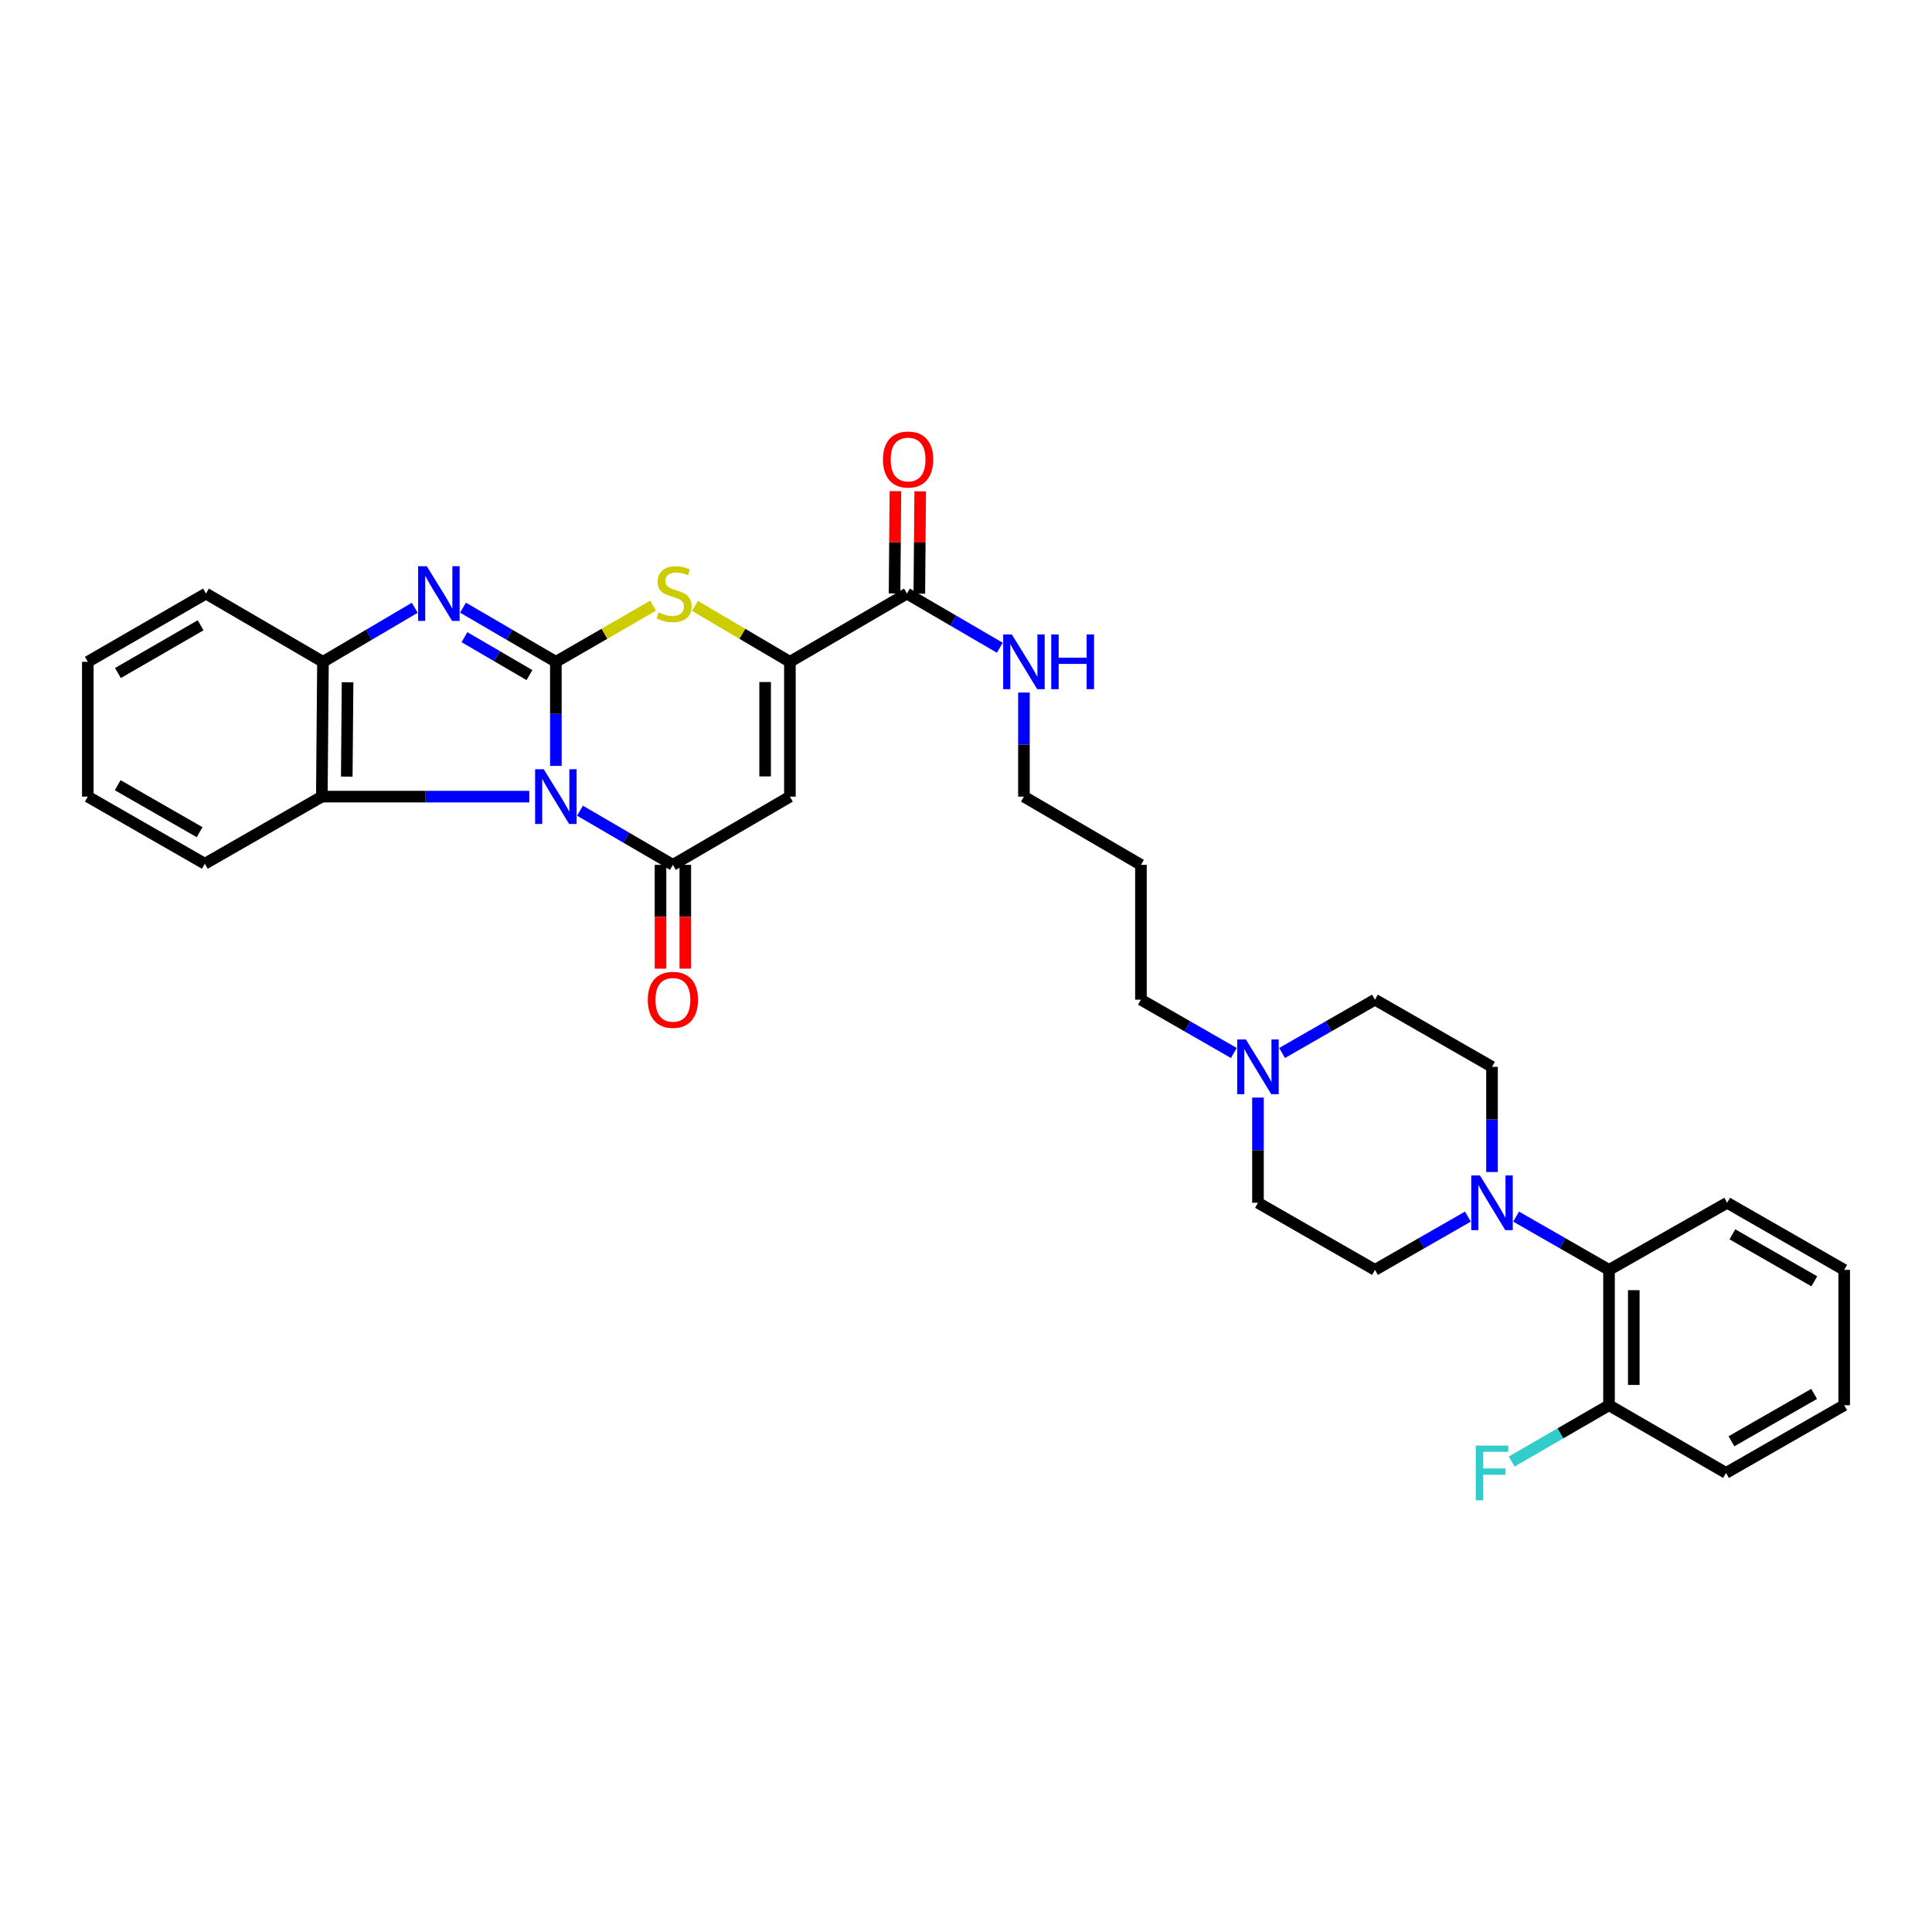 <?xml version='1.0' encoding='iso-8859-1'?>
<svg version='1.1' baseProfile='full'
              xmlns='http://www.w3.org/2000/svg'
                      xmlns:rdkit='http://www.rdkit.org/xml'
                      xmlns:xlink='http://www.w3.org/1999/xlink'
                  xml:space='preserve'
width='1000px' height='1000px' viewBox='0 0 1000 1000'>
<!-- END OF HEADER -->
<rect style='opacity:1.0;fill:#FFFFFF;stroke:none' width='1000' height='1000' x='0' y='0'> </rect>
<path class='bond-0' d='M 287.714,396.427 L 287.714,369.492' style='fill:none;fill-rule:evenodd;stroke:#0000FF;stroke-width:6px;stroke-linecap:butt;stroke-linejoin:miter;stroke-opacity:1' />
<path class='bond-0' d='M 287.714,369.492 L 287.714,342.556' style='fill:none;fill-rule:evenodd;stroke:#000000;stroke-width:6px;stroke-linecap:butt;stroke-linejoin:miter;stroke-opacity:1' />
<path class='bond-1' d='M 300.207,419.615 L 324.25,433.633' style='fill:none;fill-rule:evenodd;stroke:#0000FF;stroke-width:6px;stroke-linecap:butt;stroke-linejoin:miter;stroke-opacity:1' />
<path class='bond-1' d='M 324.25,433.633 L 348.293,447.65' style='fill:none;fill-rule:evenodd;stroke:#000000;stroke-width:6px;stroke-linecap:butt;stroke-linejoin:miter;stroke-opacity:1' />
<path class='bond-6' d='M 273.945,412.331 L 220.261,412.331' style='fill:none;fill-rule:evenodd;stroke:#0000FF;stroke-width:6px;stroke-linecap:butt;stroke-linejoin:miter;stroke-opacity:1' />
<path class='bond-6' d='M 220.261,412.331 L 166.577,412.331' style='fill:none;fill-rule:evenodd;stroke:#000000;stroke-width:6px;stroke-linecap:butt;stroke-linejoin:miter;stroke-opacity:1' />
<path class='bond-2' d='M 287.714,342.556 L 263.681,328.54' style='fill:none;fill-rule:evenodd;stroke:#000000;stroke-width:6px;stroke-linecap:butt;stroke-linejoin:miter;stroke-opacity:1' />
<path class='bond-2' d='M 263.681,328.54 L 239.649,314.523' style='fill:none;fill-rule:evenodd;stroke:#0000FF;stroke-width:6px;stroke-linecap:butt;stroke-linejoin:miter;stroke-opacity:1' />
<path class='bond-2' d='M 274.044,349.427 L 257.221,339.616' style='fill:none;fill-rule:evenodd;stroke:#000000;stroke-width:6px;stroke-linecap:butt;stroke-linejoin:miter;stroke-opacity:1' />
<path class='bond-2' d='M 257.221,339.616 L 240.398,329.804' style='fill:none;fill-rule:evenodd;stroke:#0000FF;stroke-width:6px;stroke-linecap:butt;stroke-linejoin:miter;stroke-opacity:1' />
<path class='bond-4' d='M 287.714,342.556 L 312.876,328.028' style='fill:none;fill-rule:evenodd;stroke:#000000;stroke-width:6px;stroke-linecap:butt;stroke-linejoin:miter;stroke-opacity:1' />
<path class='bond-4' d='M 312.876,328.028 L 338.038,313.499' style='fill:none;fill-rule:evenodd;stroke:#CCCC00;stroke-width:6px;stroke-linecap:butt;stroke-linejoin:miter;stroke-opacity:1' />
<path class='bond-3' d='M 348.293,447.65 L 408.85,412.331' style='fill:none;fill-rule:evenodd;stroke:#000000;stroke-width:6px;stroke-linecap:butt;stroke-linejoin:miter;stroke-opacity:1' />
<path class='bond-12' d='M 341.881,447.65 L 341.881,474.509' style='fill:none;fill-rule:evenodd;stroke:#000000;stroke-width:6px;stroke-linecap:butt;stroke-linejoin:miter;stroke-opacity:1' />
<path class='bond-12' d='M 341.881,474.509 L 341.881,501.368' style='fill:none;fill-rule:evenodd;stroke:#FF0000;stroke-width:6px;stroke-linecap:butt;stroke-linejoin:miter;stroke-opacity:1' />
<path class='bond-12' d='M 354.704,447.65 L 354.704,474.509' style='fill:none;fill-rule:evenodd;stroke:#000000;stroke-width:6px;stroke-linecap:butt;stroke-linejoin:miter;stroke-opacity:1' />
<path class='bond-12' d='M 354.704,474.509 L 354.704,501.368' style='fill:none;fill-rule:evenodd;stroke:#FF0000;stroke-width:6px;stroke-linecap:butt;stroke-linejoin:miter;stroke-opacity:1' />
<path class='bond-32' d='M 214.676,314.585 L 190.922,328.571' style='fill:none;fill-rule:evenodd;stroke:#0000FF;stroke-width:6px;stroke-linecap:butt;stroke-linejoin:miter;stroke-opacity:1' />
<path class='bond-32' d='M 190.922,328.571 L 167.168,342.556' style='fill:none;fill-rule:evenodd;stroke:#000000;stroke-width:6px;stroke-linecap:butt;stroke-linejoin:miter;stroke-opacity:1' />
<path class='bond-5' d='M 408.85,412.331 L 408.85,342.556' style='fill:none;fill-rule:evenodd;stroke:#000000;stroke-width:6px;stroke-linecap:butt;stroke-linejoin:miter;stroke-opacity:1' />
<path class='bond-5' d='M 396.028,401.865 L 396.028,353.022' style='fill:none;fill-rule:evenodd;stroke:#000000;stroke-width:6px;stroke-linecap:butt;stroke-linejoin:miter;stroke-opacity:1' />
<path class='bond-33' d='M 359.704,313.61 L 384.277,328.083' style='fill:none;fill-rule:evenodd;stroke:#CCCC00;stroke-width:6px;stroke-linecap:butt;stroke-linejoin:miter;stroke-opacity:1' />
<path class='bond-33' d='M 384.277,328.083 L 408.85,342.556' style='fill:none;fill-rule:evenodd;stroke:#000000;stroke-width:6px;stroke-linecap:butt;stroke-linejoin:miter;stroke-opacity:1' />
<path class='bond-9' d='M 408.85,342.556 L 469.429,307.237' style='fill:none;fill-rule:evenodd;stroke:#000000;stroke-width:6px;stroke-linecap:butt;stroke-linejoin:miter;stroke-opacity:1' />
<path class='bond-7' d='M 166.577,412.331 L 167.168,342.556' style='fill:none;fill-rule:evenodd;stroke:#000000;stroke-width:6px;stroke-linecap:butt;stroke-linejoin:miter;stroke-opacity:1' />
<path class='bond-7' d='M 179.488,401.974 L 179.901,353.131' style='fill:none;fill-rule:evenodd;stroke:#000000;stroke-width:6px;stroke-linecap:butt;stroke-linejoin:miter;stroke-opacity:1' />
<path class='bond-22' d='M 166.577,412.331 L 106.019,447.066' style='fill:none;fill-rule:evenodd;stroke:#000000;stroke-width:6px;stroke-linecap:butt;stroke-linejoin:miter;stroke-opacity:1' />
<path class='bond-24' d='M 167.168,342.556 L 106.611,307.237' style='fill:none;fill-rule:evenodd;stroke:#000000;stroke-width:6px;stroke-linecap:butt;stroke-linejoin:miter;stroke-opacity:1' />
<path class='bond-8' d='M 772.26,606.637 L 772.26,579.413' style='fill:none;fill-rule:evenodd;stroke:#0000FF;stroke-width:6px;stroke-linecap:butt;stroke-linejoin:miter;stroke-opacity:1' />
<path class='bond-8' d='M 772.26,579.413 L 772.26,552.189' style='fill:none;fill-rule:evenodd;stroke:#000000;stroke-width:6px;stroke-linecap:butt;stroke-linejoin:miter;stroke-opacity:1' />
<path class='bond-10' d='M 784.745,629.715 L 808.785,643.499' style='fill:none;fill-rule:evenodd;stroke:#0000FF;stroke-width:6px;stroke-linecap:butt;stroke-linejoin:miter;stroke-opacity:1' />
<path class='bond-10' d='M 808.785,643.499 L 832.825,657.283' style='fill:none;fill-rule:evenodd;stroke:#000000;stroke-width:6px;stroke-linecap:butt;stroke-linejoin:miter;stroke-opacity:1' />
<path class='bond-35' d='M 759.774,629.714 L 735.731,643.499' style='fill:none;fill-rule:evenodd;stroke:#0000FF;stroke-width:6px;stroke-linecap:butt;stroke-linejoin:miter;stroke-opacity:1' />
<path class='bond-35' d='M 735.731,643.499 L 711.688,657.283' style='fill:none;fill-rule:evenodd;stroke:#000000;stroke-width:6px;stroke-linecap:butt;stroke-linejoin:miter;stroke-opacity:1' />
<path class='bond-16' d='M 475.84,307.292 L 476.066,280.802' style='fill:none;fill-rule:evenodd;stroke:#000000;stroke-width:6px;stroke-linecap:butt;stroke-linejoin:miter;stroke-opacity:1' />
<path class='bond-16' d='M 476.066,280.802 L 476.291,254.312' style='fill:none;fill-rule:evenodd;stroke:#FF0000;stroke-width:6px;stroke-linecap:butt;stroke-linejoin:miter;stroke-opacity:1' />
<path class='bond-16' d='M 463.018,307.183 L 463.244,280.693' style='fill:none;fill-rule:evenodd;stroke:#000000;stroke-width:6px;stroke-linecap:butt;stroke-linejoin:miter;stroke-opacity:1' />
<path class='bond-16' d='M 463.244,280.693 L 463.469,254.203' style='fill:none;fill-rule:evenodd;stroke:#FF0000;stroke-width:6px;stroke-linecap:butt;stroke-linejoin:miter;stroke-opacity:1' />
<path class='bond-17' d='M 469.429,307.237 L 493.462,321.254' style='fill:none;fill-rule:evenodd;stroke:#000000;stroke-width:6px;stroke-linecap:butt;stroke-linejoin:miter;stroke-opacity:1' />
<path class='bond-17' d='M 493.462,321.254 L 517.494,335.27' style='fill:none;fill-rule:evenodd;stroke:#0000FF;stroke-width:6px;stroke-linecap:butt;stroke-linejoin:miter;stroke-opacity:1' />
<path class='bond-15' d='M 832.825,657.283 L 832.825,727.351' style='fill:none;fill-rule:evenodd;stroke:#000000;stroke-width:6px;stroke-linecap:butt;stroke-linejoin:miter;stroke-opacity:1' />
<path class='bond-15' d='M 845.647,667.793 L 845.647,716.841' style='fill:none;fill-rule:evenodd;stroke:#000000;stroke-width:6px;stroke-linecap:butt;stroke-linejoin:miter;stroke-opacity:1' />
<path class='bond-25' d='M 832.825,657.283 L 893.974,622.556' style='fill:none;fill-rule:evenodd;stroke:#000000;stroke-width:6px;stroke-linecap:butt;stroke-linejoin:miter;stroke-opacity:1' />
<path class='bond-11' d='M 638.637,545.025 L 614.594,531.229' style='fill:none;fill-rule:evenodd;stroke:#0000FF;stroke-width:6px;stroke-linecap:butt;stroke-linejoin:miter;stroke-opacity:1' />
<path class='bond-11' d='M 614.594,531.229 L 590.551,517.433' style='fill:none;fill-rule:evenodd;stroke:#000000;stroke-width:6px;stroke-linecap:butt;stroke-linejoin:miter;stroke-opacity:1' />
<path class='bond-18' d='M 651.123,568.108 L 651.123,595.332' style='fill:none;fill-rule:evenodd;stroke:#0000FF;stroke-width:6px;stroke-linecap:butt;stroke-linejoin:miter;stroke-opacity:1' />
<path class='bond-18' d='M 651.123,595.332 L 651.123,622.556' style='fill:none;fill-rule:evenodd;stroke:#000000;stroke-width:6px;stroke-linecap:butt;stroke-linejoin:miter;stroke-opacity:1' />
<path class='bond-19' d='M 663.609,545.024 L 687.649,531.228' style='fill:none;fill-rule:evenodd;stroke:#0000FF;stroke-width:6px;stroke-linecap:butt;stroke-linejoin:miter;stroke-opacity:1' />
<path class='bond-19' d='M 687.649,531.228 L 711.688,517.433' style='fill:none;fill-rule:evenodd;stroke:#000000;stroke-width:6px;stroke-linecap:butt;stroke-linejoin:miter;stroke-opacity:1' />
<path class='bond-13' d='M 772.26,552.189 L 711.688,517.433' style='fill:none;fill-rule:evenodd;stroke:#000000;stroke-width:6px;stroke-linecap:butt;stroke-linejoin:miter;stroke-opacity:1' />
<path class='bond-14' d='M 711.688,657.283 L 651.123,622.556' style='fill:none;fill-rule:evenodd;stroke:#000000;stroke-width:6px;stroke-linecap:butt;stroke-linejoin:miter;stroke-opacity:1' />
<path class='bond-20' d='M 832.825,727.351 L 807.627,741.927' style='fill:none;fill-rule:evenodd;stroke:#000000;stroke-width:6px;stroke-linecap:butt;stroke-linejoin:miter;stroke-opacity:1' />
<path class='bond-20' d='M 807.627,741.927 L 782.429,756.502' style='fill:none;fill-rule:evenodd;stroke:#33CCCC;stroke-width:6px;stroke-linecap:butt;stroke-linejoin:miter;stroke-opacity:1' />
<path class='bond-27' d='M 832.825,727.351 L 893.397,762.385' style='fill:none;fill-rule:evenodd;stroke:#000000;stroke-width:6px;stroke-linecap:butt;stroke-linejoin:miter;stroke-opacity:1' />
<path class='bond-26' d='M 529.987,358.46 L 529.987,385.396' style='fill:none;fill-rule:evenodd;stroke:#0000FF;stroke-width:6px;stroke-linecap:butt;stroke-linejoin:miter;stroke-opacity:1' />
<path class='bond-26' d='M 529.987,385.396 L 529.987,412.331' style='fill:none;fill-rule:evenodd;stroke:#000000;stroke-width:6px;stroke-linecap:butt;stroke-linejoin:miter;stroke-opacity:1' />
<path class='bond-21' d='M 590.551,517.433 L 590.551,447.65' style='fill:none;fill-rule:evenodd;stroke:#000000;stroke-width:6px;stroke-linecap:butt;stroke-linejoin:miter;stroke-opacity:1' />
<path class='bond-28' d='M 106.019,447.066 L 45.455,412.331' style='fill:none;fill-rule:evenodd;stroke:#000000;stroke-width:6px;stroke-linecap:butt;stroke-linejoin:miter;stroke-opacity:1' />
<path class='bond-28' d='M 103.314,430.733 L 60.918,406.419' style='fill:none;fill-rule:evenodd;stroke:#000000;stroke-width:6px;stroke-linecap:butt;stroke-linejoin:miter;stroke-opacity:1' />
<path class='bond-23' d='M 590.551,447.65 L 529.987,412.331' style='fill:none;fill-rule:evenodd;stroke:#000000;stroke-width:6px;stroke-linecap:butt;stroke-linejoin:miter;stroke-opacity:1' />
<path class='bond-34' d='M 106.611,307.237 L 45.455,342.556' style='fill:none;fill-rule:evenodd;stroke:#000000;stroke-width:6px;stroke-linecap:butt;stroke-linejoin:miter;stroke-opacity:1' />
<path class='bond-34' d='M 103.85,323.639 L 61.041,348.362' style='fill:none;fill-rule:evenodd;stroke:#000000;stroke-width:6px;stroke-linecap:butt;stroke-linejoin:miter;stroke-opacity:1' />
<path class='bond-30' d='M 893.974,622.556 L 954.545,657.283' style='fill:none;fill-rule:evenodd;stroke:#000000;stroke-width:6px;stroke-linecap:butt;stroke-linejoin:miter;stroke-opacity:1' />
<path class='bond-30' d='M 896.682,638.889 L 939.082,663.198' style='fill:none;fill-rule:evenodd;stroke:#000000;stroke-width:6px;stroke-linecap:butt;stroke-linejoin:miter;stroke-opacity:1' />
<path class='bond-36' d='M 893.397,762.385 L 954.545,727.351' style='fill:none;fill-rule:evenodd;stroke:#000000;stroke-width:6px;stroke-linecap:butt;stroke-linejoin:miter;stroke-opacity:1' />
<path class='bond-36' d='M 896.195,746.004 L 938.999,721.48' style='fill:none;fill-rule:evenodd;stroke:#000000;stroke-width:6px;stroke-linecap:butt;stroke-linejoin:miter;stroke-opacity:1' />
<path class='bond-29' d='M 45.455,412.331 L 45.455,342.556' style='fill:none;fill-rule:evenodd;stroke:#000000;stroke-width:6px;stroke-linecap:butt;stroke-linejoin:miter;stroke-opacity:1' />
<path class='bond-31' d='M 954.545,657.283 L 954.545,727.351' style='fill:none;fill-rule:evenodd;stroke:#000000;stroke-width:6px;stroke-linecap:butt;stroke-linejoin:miter;stroke-opacity:1' />
<path  class='atom-0' d='M 281.454 398.171
L 290.734 413.171
Q 291.654 414.651, 293.134 417.331
Q 294.614 420.011, 294.694 420.171
L 294.694 398.171
L 298.454 398.171
L 298.454 426.491
L 294.574 426.491
L 284.614 410.091
Q 283.454 408.171, 282.214 405.971
Q 281.014 403.771, 280.654 403.091
L 280.654 426.491
L 276.974 426.491
L 276.974 398.171
L 281.454 398.171
' fill='#0000FF'/>
<path  class='atom-3' d='M 220.896 293.077
L 230.176 308.077
Q 231.096 309.557, 232.576 312.237
Q 234.056 314.917, 234.136 315.077
L 234.136 293.077
L 237.896 293.077
L 237.896 321.397
L 234.016 321.397
L 224.056 304.997
Q 222.896 303.077, 221.656 300.877
Q 220.456 298.677, 220.096 297.997
L 220.096 321.397
L 216.416 321.397
L 216.416 293.077
L 220.896 293.077
' fill='#0000FF'/>
<path  class='atom-5' d='M 340.884 316.957
Q 341.204 317.077, 342.524 317.637
Q 343.844 318.197, 345.284 318.557
Q 346.764 318.877, 348.204 318.877
Q 350.884 318.877, 352.444 317.597
Q 354.004 316.277, 354.004 313.997
Q 354.004 312.437, 353.204 311.477
Q 352.444 310.517, 351.244 309.997
Q 350.044 309.477, 348.044 308.877
Q 345.524 308.117, 344.004 307.397
Q 342.524 306.677, 341.444 305.157
Q 340.404 303.637, 340.404 301.077
Q 340.404 297.517, 342.804 295.317
Q 345.244 293.117, 350.044 293.117
Q 353.324 293.117, 357.044 294.677
L 356.124 297.757
Q 352.724 296.357, 350.164 296.357
Q 347.404 296.357, 345.884 297.517
Q 344.364 298.637, 344.404 300.597
Q 344.404 302.117, 345.164 303.037
Q 345.964 303.957, 347.084 304.477
Q 348.244 304.997, 350.164 305.597
Q 352.724 306.397, 354.244 307.197
Q 355.764 307.997, 356.844 309.637
Q 357.964 311.237, 357.964 313.997
Q 357.964 317.917, 355.324 320.037
Q 352.724 322.117, 348.364 322.117
Q 345.844 322.117, 343.924 321.557
Q 342.044 321.037, 339.804 320.117
L 340.884 316.957
' fill='#CCCC00'/>
<path  class='atom-9' d='M 766 608.396
L 775.28 623.396
Q 776.2 624.876, 777.68 627.556
Q 779.16 630.236, 779.24 630.396
L 779.24 608.396
L 783 608.396
L 783 636.716
L 779.12 636.716
L 769.16 620.316
Q 768 618.396, 766.76 616.196
Q 765.56 613.996, 765.2 613.316
L 765.2 636.716
L 761.52 636.716
L 761.52 608.396
L 766 608.396
' fill='#0000FF'/>
<path  class='atom-12' d='M 644.863 538.029
L 654.143 553.029
Q 655.063 554.509, 656.543 557.189
Q 658.023 559.869, 658.103 560.029
L 658.103 538.029
L 661.863 538.029
L 661.863 566.349
L 657.983 566.349
L 648.023 549.949
Q 646.863 548.029, 645.623 545.829
Q 644.423 543.629, 644.063 542.949
L 644.063 566.349
L 640.383 566.349
L 640.383 538.029
L 644.863 538.029
' fill='#0000FF'/>
<path  class='atom-13' d='M 335.293 517.513
Q 335.293 510.713, 338.653 506.913
Q 342.013 503.113, 348.293 503.113
Q 354.573 503.113, 357.933 506.913
Q 361.293 510.713, 361.293 517.513
Q 361.293 524.393, 357.893 528.313
Q 354.493 532.193, 348.293 532.193
Q 342.053 532.193, 338.653 528.313
Q 335.293 524.433, 335.293 517.513
M 348.293 528.993
Q 352.613 528.993, 354.933 526.113
Q 357.293 523.193, 357.293 517.513
Q 357.293 511.953, 354.933 509.153
Q 352.613 506.313, 348.293 506.313
Q 343.973 506.313, 341.613 509.113
Q 339.293 511.913, 339.293 517.513
Q 339.293 523.233, 341.613 526.113
Q 343.973 528.993, 348.293 528.993
' fill='#FF0000'/>
<path  class='atom-17' d='M 457.02 237.841
Q 457.02 231.041, 460.38 227.241
Q 463.74 223.441, 470.02 223.441
Q 476.3 223.441, 479.66 227.241
Q 483.02 231.041, 483.02 237.841
Q 483.02 244.721, 479.62 248.641
Q 476.22 252.521, 470.02 252.521
Q 463.78 252.521, 460.38 248.641
Q 457.02 244.761, 457.02 237.841
M 470.02 249.321
Q 474.34 249.321, 476.66 246.441
Q 479.02 243.521, 479.02 237.841
Q 479.02 232.281, 476.66 229.481
Q 474.34 226.641, 470.02 226.641
Q 465.7 226.641, 463.34 229.441
Q 461.02 232.241, 461.02 237.841
Q 461.02 243.561, 463.34 246.441
Q 465.7 249.321, 470.02 249.321
' fill='#FF0000'/>
<path  class='atom-18' d='M 523.727 328.396
L 533.007 343.396
Q 533.927 344.876, 535.407 347.556
Q 536.887 350.236, 536.967 350.396
L 536.967 328.396
L 540.727 328.396
L 540.727 356.716
L 536.847 356.716
L 526.887 340.316
Q 525.727 338.396, 524.487 336.196
Q 523.287 333.996, 522.927 333.316
L 522.927 356.716
L 519.247 356.716
L 519.247 328.396
L 523.727 328.396
' fill='#0000FF'/>
<path  class='atom-18' d='M 544.127 328.396
L 547.967 328.396
L 547.967 340.436
L 562.447 340.436
L 562.447 328.396
L 566.287 328.396
L 566.287 356.716
L 562.447 356.716
L 562.447 343.636
L 547.967 343.636
L 547.967 356.716
L 544.127 356.716
L 544.127 328.396
' fill='#0000FF'/>
<path  class='atom-21' d='M 763.84 748.225
L 780.68 748.225
L 780.68 751.465
L 767.64 751.465
L 767.64 760.065
L 779.24 760.065
L 779.24 763.345
L 767.64 763.345
L 767.64 776.545
L 763.84 776.545
L 763.84 748.225
' fill='#33CCCC'/>
</svg>
